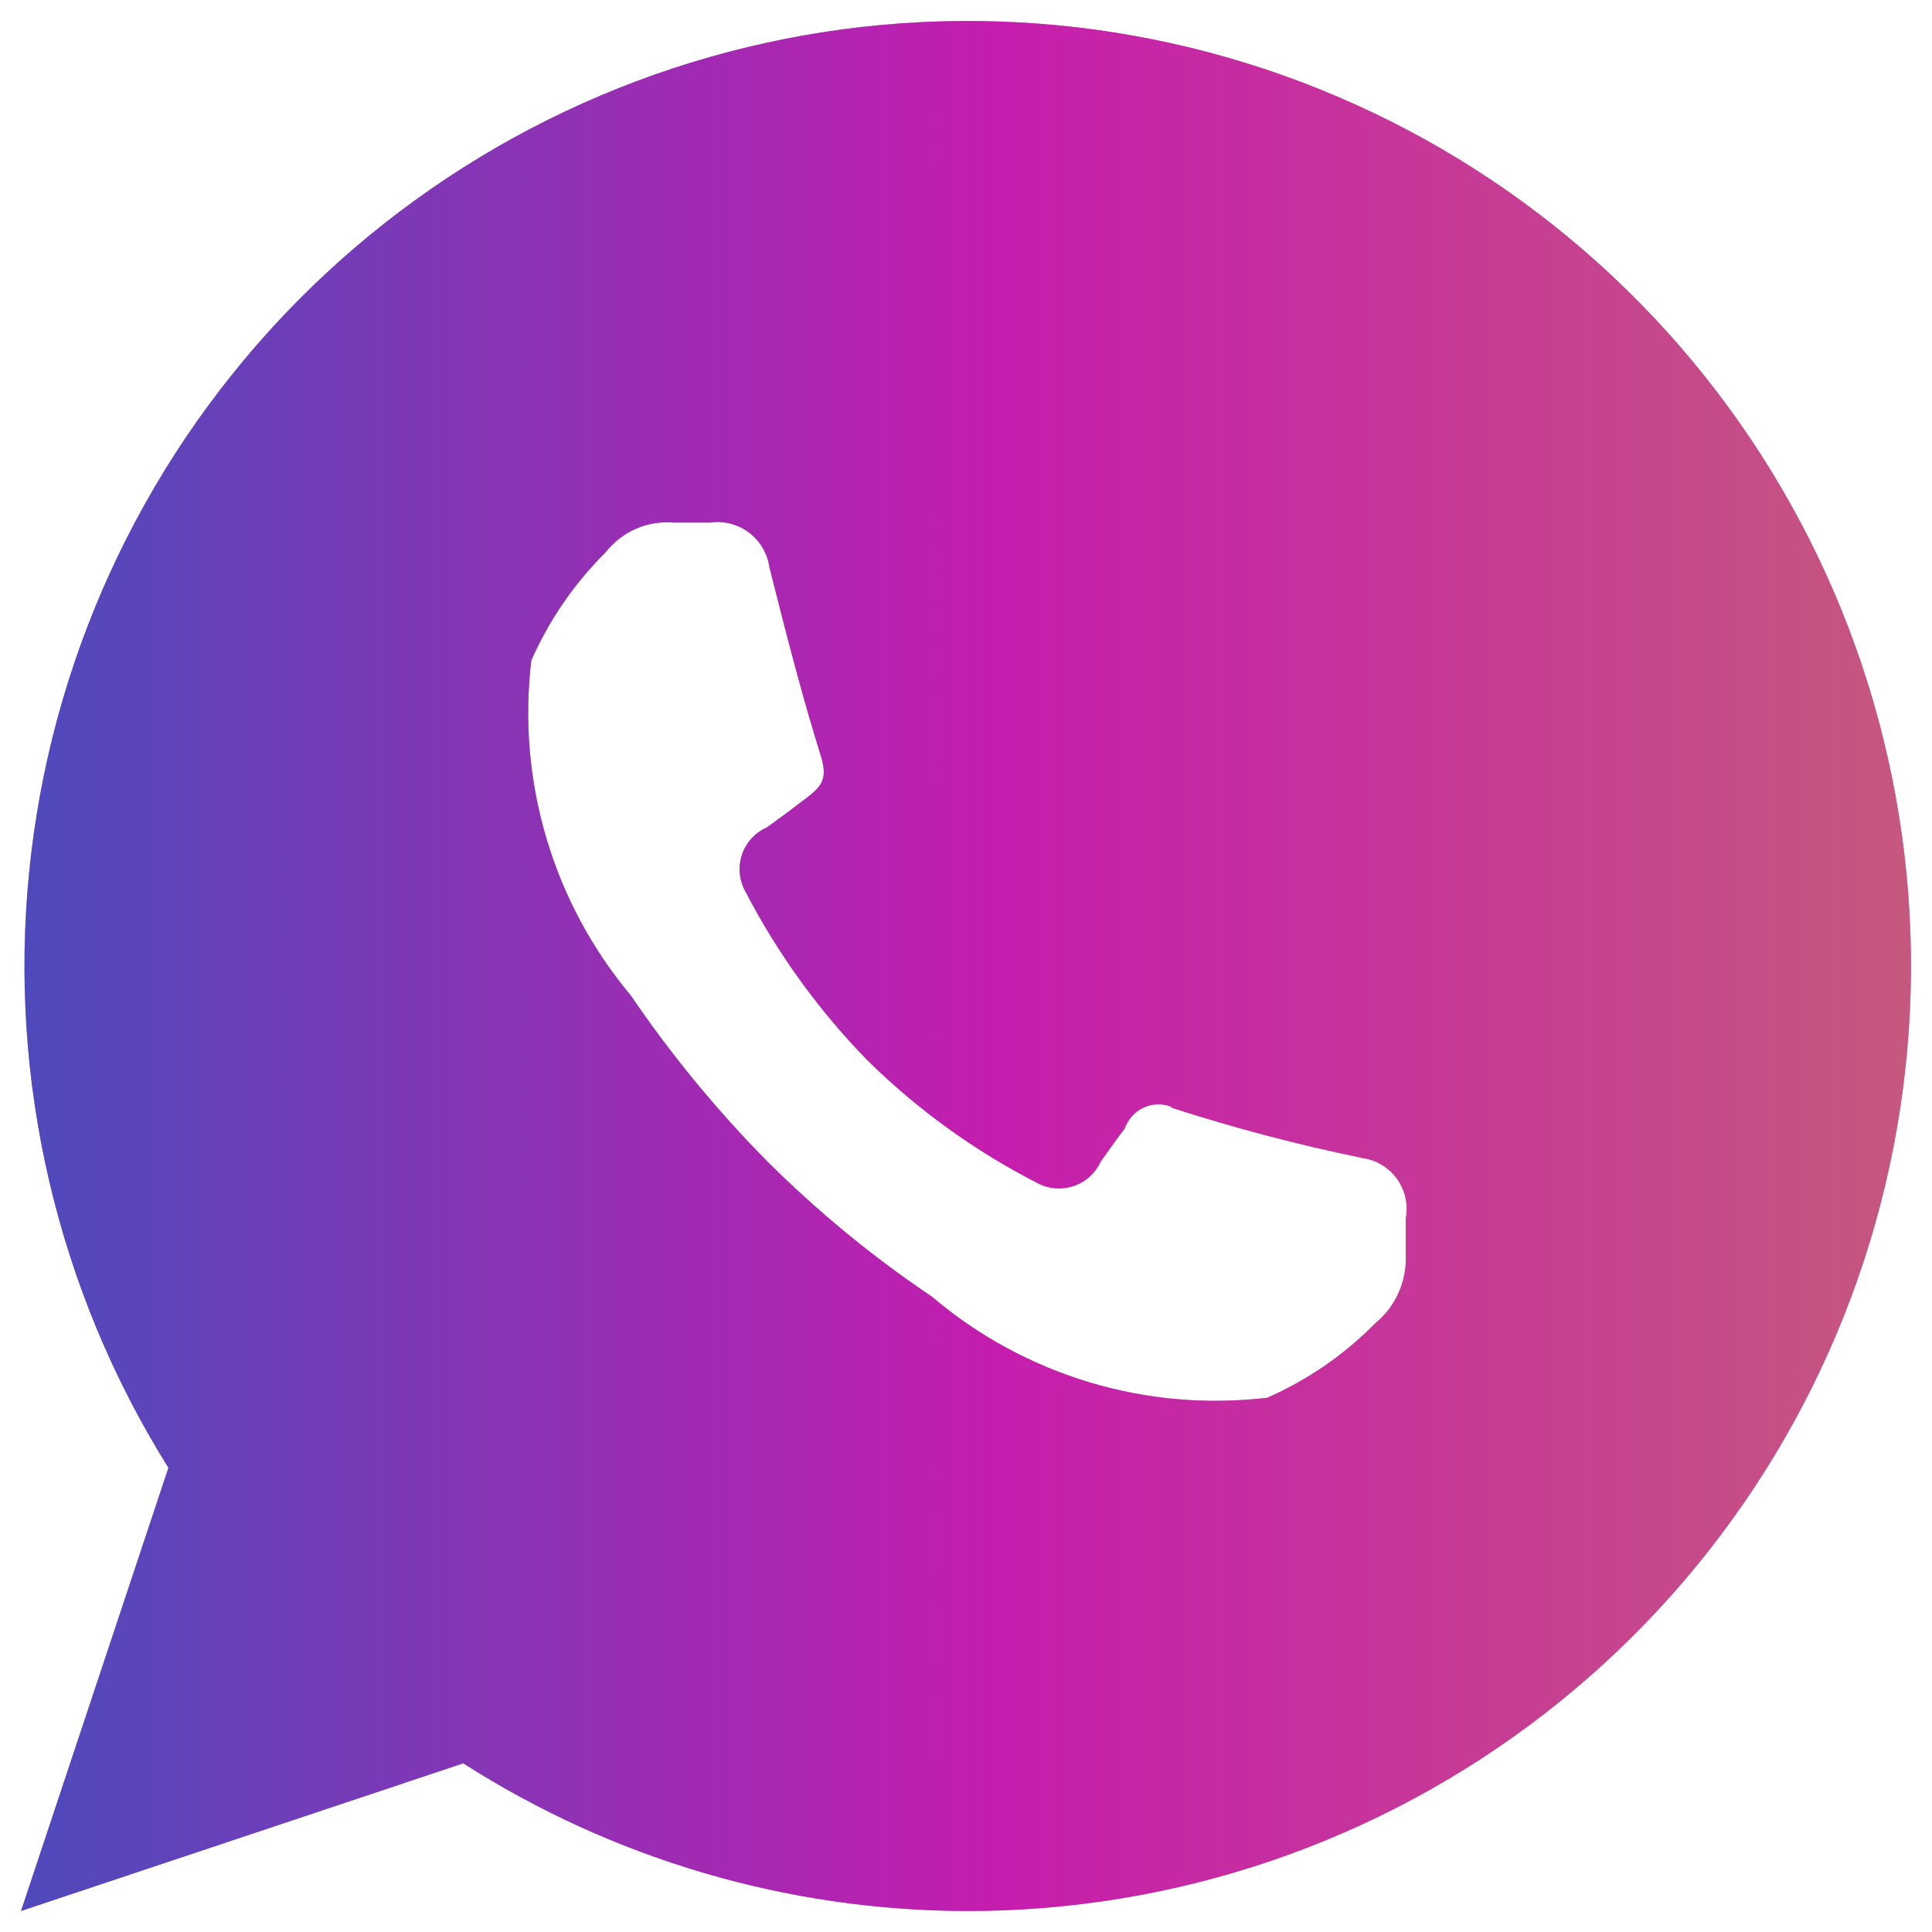<svg width="23" height="23" viewBox="0 0 23 23" fill="none" xmlns="http://www.w3.org/2000/svg">
<path fill-rule="evenodd" clip-rule="evenodd" d="M11.5 22.75C9.379 22.745 7.303 22.135 5.515 20.992L0.25 22.75L2.005 17.474C0.683 15.36 0.099 12.865 0.347 10.383C0.594 7.9 1.658 5.571 3.371 3.76C5.085 1.95 7.35 0.761 9.811 0.381C12.272 0.001 14.79 0.452 16.968 1.662C19.145 2.872 20.859 4.773 21.841 7.066C22.823 9.359 23.015 11.913 22.389 14.328C21.763 16.743 20.354 18.88 18.383 20.405C16.412 21.93 13.991 22.755 11.5 22.75ZM13.945 13.186C14.694 13.429 15.455 13.629 16.226 13.787C16.307 13.799 16.384 13.827 16.454 13.87C16.524 13.913 16.585 13.969 16.633 14.036C16.68 14.103 16.714 14.179 16.732 14.259C16.749 14.339 16.751 14.422 16.736 14.503V14.935C16.743 15.09 16.714 15.244 16.652 15.385C16.59 15.527 16.495 15.652 16.376 15.75C16.006 16.126 15.568 16.428 15.086 16.64C14.374 16.724 13.652 16.662 12.966 16.455C12.279 16.248 11.642 15.902 11.095 15.437C10.39 14.963 9.732 14.422 9.13 13.822C8.532 13.216 7.989 12.556 7.51 11.852C7.051 11.303 6.708 10.666 6.505 9.98C6.301 9.293 6.24 8.573 6.325 7.862C6.537 7.381 6.837 6.945 7.21 6.575C7.305 6.453 7.429 6.357 7.57 6.295C7.712 6.233 7.867 6.208 8.02 6.221H8.455C8.619 6.198 8.786 6.241 8.918 6.341C9.05 6.441 9.137 6.59 9.16 6.754C9.385 7.644 9.55 8.287 9.775 9.008C9.865 9.309 9.76 9.381 9.52 9.561C9.37 9.677 9.25 9.761 9.13 9.85C9.061 9.88 8.998 9.925 8.947 9.981C8.896 10.037 8.857 10.103 8.833 10.175C8.809 10.248 8.8 10.324 8.807 10.4C8.815 10.475 8.838 10.549 8.875 10.615C9.258 11.353 9.749 12.031 10.33 12.626C10.923 13.209 11.601 13.699 12.341 14.079C12.407 14.116 12.48 14.138 12.555 14.145C12.631 14.152 12.707 14.144 12.779 14.12C12.851 14.096 12.917 14.058 12.973 14.007C13.029 13.956 13.074 13.894 13.105 13.825C13.195 13.703 13.271 13.589 13.39 13.433C13.409 13.379 13.439 13.329 13.477 13.286C13.515 13.244 13.562 13.21 13.614 13.186C13.665 13.162 13.722 13.149 13.778 13.147C13.836 13.145 13.892 13.155 13.945 13.176V13.186Z" fill="#8D1C82"/>
<path fill-rule="evenodd" clip-rule="evenodd" d="M11.5 22.75C9.379 22.745 7.303 22.135 5.515 20.992L0.25 22.75L2.005 17.474C0.683 15.36 0.099 12.865 0.347 10.383C0.594 7.9 1.658 5.571 3.371 3.76C5.085 1.95 7.35 0.761 9.811 0.381C12.272 0.001 14.79 0.452 16.968 1.662C19.145 2.872 20.859 4.773 21.841 7.066C22.823 9.359 23.015 11.913 22.389 14.328C21.763 16.743 20.354 18.88 18.383 20.405C16.412 21.93 13.991 22.755 11.5 22.75ZM13.945 13.186C14.694 13.429 15.455 13.629 16.226 13.787C16.307 13.799 16.384 13.827 16.454 13.87C16.524 13.913 16.585 13.969 16.633 14.036C16.68 14.103 16.714 14.179 16.732 14.259C16.749 14.339 16.751 14.422 16.736 14.503V14.935C16.743 15.09 16.714 15.244 16.652 15.385C16.59 15.527 16.495 15.652 16.376 15.75C16.006 16.126 15.568 16.428 15.086 16.64C14.374 16.724 13.652 16.662 12.966 16.455C12.279 16.248 11.642 15.902 11.095 15.437C10.39 14.963 9.732 14.422 9.13 13.822C8.532 13.216 7.989 12.556 7.51 11.852C7.051 11.303 6.708 10.666 6.505 9.98C6.301 9.293 6.24 8.573 6.325 7.862C6.537 7.381 6.837 6.945 7.21 6.575C7.305 6.453 7.429 6.357 7.57 6.295C7.712 6.233 7.867 6.208 8.02 6.221H8.455C8.619 6.198 8.786 6.241 8.918 6.341C9.05 6.441 9.137 6.59 9.16 6.754C9.385 7.644 9.55 8.287 9.775 9.008C9.865 9.309 9.76 9.381 9.52 9.561C9.37 9.677 9.25 9.761 9.13 9.85C9.061 9.88 8.998 9.925 8.947 9.981C8.896 10.037 8.857 10.103 8.833 10.175C8.809 10.248 8.8 10.324 8.807 10.4C8.815 10.475 8.838 10.549 8.875 10.615C9.258 11.353 9.749 12.031 10.33 12.626C10.923 13.209 11.601 13.699 12.341 14.079C12.407 14.116 12.48 14.138 12.555 14.145C12.631 14.152 12.707 14.144 12.779 14.12C12.851 14.096 12.917 14.058 12.973 14.007C13.029 13.956 13.074 13.894 13.105 13.825C13.195 13.703 13.271 13.589 13.39 13.433C13.409 13.379 13.439 13.329 13.477 13.286C13.515 13.244 13.562 13.21 13.614 13.186C13.665 13.162 13.722 13.149 13.778 13.147C13.836 13.145 13.892 13.155 13.945 13.176V13.186Z" fill="url(#paint0_linear_25_151)" fill-opacity="0.5"/>
<defs>
<linearGradient id="paint0_linear_25_151" x1="0.25" y1="11.508" x2="22.75" y2="11.508" gradientUnits="userSpaceOnUse">
<stop stop-color="#1078F6"/>
<stop offset="0.519" stop-color="#FF1DDA"/>
<stop offset="0.998" stop-color="#FF937B"/>
</linearGradient>
</defs>
</svg>
